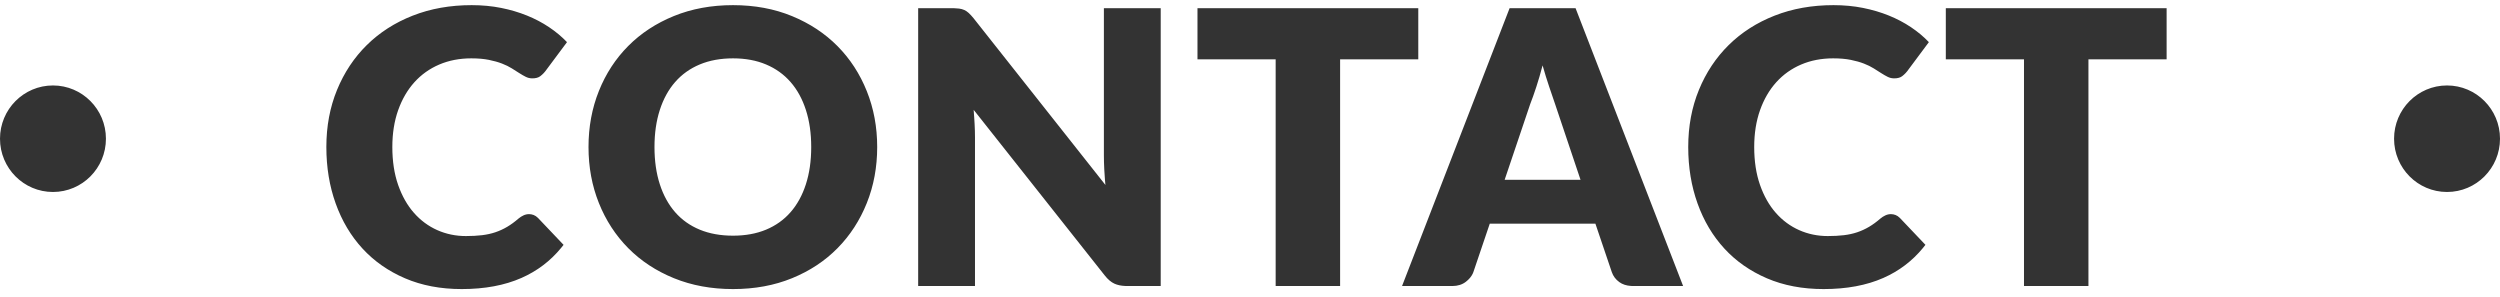 <?xml version="1.0" encoding="UTF-8"?>
<svg width="236px" height="28px" viewBox="0 0 236 28" version="1.1" xmlns="http://www.w3.org/2000/svg" xmlns:xlink="http://www.w3.org/1999/xlink">
    <!-- Generator: Sketch 63.1 (92452) - https://sketch.com -->
    <title>编组 10备份</title>
    <desc>Created with Sketch.</desc>
    <g id="页面-1" stroke="none" stroke-width="1" fill="none" fill-rule="evenodd">
        <g id="腾沐官网2" transform="translate(-842, -6413)" fill="#333333">
            <g id="编组-10备份" transform="translate(842, 6413)">
                <path d="M44.524,0.486 C45.508,0.486 46.435,0.573 47.305,0.747 C48.175,0.921 48.988,1.161 49.744,1.467 C50.5,1.773 51.196,2.139 51.832,2.565 C52.468,2.991 53.032,3.462 53.524,3.978 L53.524,3.978 L51.472,6.732 L51.332,6.895 C51.233,7 51.124,7.099 51.004,7.191 C50.824,7.329 50.572,7.398 50.248,7.398 C50.032,7.398 49.828,7.35 49.636,7.254 C49.444,7.158 49.24,7.041 49.024,6.903 C48.808,6.765 48.571,6.615 48.313,6.453 C48.055,6.291 47.749,6.141 47.395,6.003 C47.041,5.865 46.627,5.748 46.153,5.652 C45.679,5.556 45.124,5.508 44.488,5.508 C43.384,5.508 42.376,5.703 41.464,6.093 C40.552,6.483 39.769,7.041 39.115,7.767 C38.461,8.493 37.951,9.372 37.585,10.404 C37.219,11.436 37.036,12.594 37.036,13.878 C37.036,15.222 37.219,16.416 37.585,17.46 C37.951,18.504 38.449,19.383 39.079,20.097 C39.709,20.811 40.444,21.354 41.284,21.726 C42.124,22.098 43.024,22.284 43.984,22.284 C44.536,22.284 45.04,22.257 45.496,22.203 C45.952,22.149 46.375,22.056 46.765,21.924 C47.155,21.792 47.527,21.621 47.881,21.411 C48.235,21.201 48.592,20.94 48.952,20.628 C49.096,20.508 49.252,20.409 49.42,20.331 C49.588,20.253 49.762,20.214 49.942,20.214 C50.086,20.214 50.23,20.241 50.374,20.295 C50.518,20.349 50.656,20.442 50.788,20.574 L50.788,20.574 L53.2,23.112 L52.97,23.403 C51.954,24.639 50.707,25.583 49.231,26.235 C47.641,26.937 45.76,27.288 43.588,27.288 C41.596,27.288 39.811,26.949 38.233,26.271 C36.655,25.593 35.317,24.657 34.219,23.463 C33.121,22.269 32.278,20.853 31.69,19.215 C31.102,17.577 30.808,15.798 30.808,13.878 C30.808,11.922 31.144,10.125 31.816,8.487 C32.488,6.849 33.427,5.436 34.633,4.248 C35.839,3.06 37.282,2.136 38.962,1.476 C40.642,0.816 42.496,0.486 44.524,0.486 Z M69.199,0.486 C71.239,0.486 73.096,0.831 74.77,1.521 C76.444,2.211 77.875,3.156 79.063,4.356 C80.251,5.556 81.172,6.972 81.826,8.604 C82.48,10.236 82.807,11.994 82.807,13.878 C82.807,15.774 82.48,17.538 81.826,19.17 C81.172,20.802 80.251,22.221 79.063,23.427 C77.875,24.633 76.444,25.578 74.77,26.262 C73.096,26.946 71.239,27.288 69.199,27.288 C67.159,27.288 65.299,26.946 63.619,26.262 C61.939,25.578 60.502,24.633 59.308,23.427 C58.114,22.221 57.19,20.802 56.536,19.17 C55.882,17.538 55.555,15.774 55.555,13.878 C55.555,11.982 55.882,10.218 56.536,8.586 C57.19,6.954 58.114,5.538 59.308,4.338 C60.502,3.138 61.939,2.196 63.619,1.512 C65.299,0.828 67.159,0.486 69.199,0.486 Z M173.085,0.486 C174.069,0.486 174.996,0.573 175.866,0.747 C176.736,0.921 177.549,1.161 178.305,1.467 C179.061,1.773 179.757,2.139 180.393,2.565 C181.029,2.991 181.593,3.462 182.085,3.978 L182.085,3.978 L180.033,6.732 L179.893,6.895 C179.794,7 179.685,7.099 179.565,7.191 C179.385,7.329 179.133,7.398 178.809,7.398 C178.593,7.398 178.389,7.35 178.197,7.254 C178.005,7.158 177.801,7.041 177.585,6.903 C177.369,6.765 177.132,6.615 176.874,6.453 C176.616,6.291 176.31,6.141 175.956,6.003 C175.602,5.865 175.188,5.748 174.714,5.652 C174.24,5.556 173.685,5.508 173.049,5.508 C171.945,5.508 170.937,5.703 170.025,6.093 C169.113,6.483 168.33,7.041 167.676,7.767 C167.022,8.493 166.512,9.372 166.146,10.404 C165.78,11.436 165.597,12.594 165.597,13.878 C165.597,15.222 165.78,16.416 166.146,17.46 C166.512,18.504 167.01,19.383 167.64,20.097 C168.27,20.811 169.005,21.354 169.845,21.726 C170.685,22.098 171.585,22.284 172.545,22.284 C173.097,22.284 173.601,22.257 174.057,22.203 C174.513,22.149 174.936,22.056 175.326,21.924 C175.716,21.792 176.088,21.621 176.442,21.411 C176.796,21.201 177.153,20.94 177.513,20.628 C177.657,20.508 177.813,20.409 177.981,20.331 C178.149,20.253 178.323,20.214 178.503,20.214 C178.647,20.214 178.791,20.241 178.935,20.295 C179.079,20.349 179.217,20.442 179.349,20.574 L179.349,20.574 L181.761,23.112 L181.531,23.403 C180.515,24.639 179.269,25.583 177.792,26.235 C176.202,26.937 174.321,27.288 172.149,27.288 C170.157,27.288 168.372,26.949 166.794,26.271 C165.216,25.593 163.878,24.657 162.78,23.463 C161.682,22.269 160.839,20.853 160.251,19.215 C159.663,17.577 159.369,15.798 159.369,13.878 C159.369,11.922 159.705,10.125 160.377,8.487 C161.049,6.849 161.988,5.436 163.194,4.248 C164.4,3.06 165.843,2.136 167.523,1.476 C169.203,0.816 171.057,0.486 173.085,0.486 Z M89.879,0.774 L90.069,0.776 C90.251,0.781 90.41,0.792 90.545,0.81 C90.725,0.834 90.887,0.879 91.031,0.945 C91.175,1.011 91.313,1.104 91.445,1.224 C91.577,1.344 91.727,1.506 91.895,1.71 L91.895,1.71 L104.351,17.46 L104.307,16.961 C104.28,16.632 104.259,16.309 104.243,15.993 C104.219,15.519 104.207,15.072 104.207,14.652 L104.207,14.652 L104.207,0.774 L109.571,0.774 L109.571,27 L106.403,27 L106.175,26.994 C105.805,26.974 105.485,26.904 105.215,26.784 C104.891,26.64 104.579,26.376 104.279,25.992 L104.279,25.992 L91.913,10.368 L91.962,11.045 L91.962,11.045 L92.003,11.709 C92.027,12.147 92.039,12.558 92.039,12.942 L92.039,12.942 L92.039,27 L86.675,27 L86.675,0.774 L89.879,0.774 Z M133.886,0.774 L133.886,5.598 L126.506,5.598 L126.506,27 L120.422,27 L120.422,5.598 L113.042,5.598 L113.042,0.774 L133.886,0.774 Z M148.734,0.774 L158.886,27 L154.17,27 L153.976,26.994 C153.534,26.967 153.164,26.846 152.865,26.631 C152.523,26.385 152.286,26.07 152.154,25.686 L152.154,25.686 L150.606,21.114 L140.634,21.114 L139.086,25.686 L139.027,25.828 C138.897,26.108 138.682,26.364 138.384,26.595 C138.036,26.865 137.61,27 137.106,27 L137.106,27 L132.354,27 L142.506,0.774 L148.734,0.774 Z M204.529,0.774 L204.529,5.598 L197.149,5.598 L197.149,27 L191.065,27 L191.065,5.598 L183.685,5.598 L183.685,0.774 L204.529,0.774 Z M69.199,5.508 C68.023,5.508 66.976,5.7 66.058,6.084 C65.14,6.468 64.366,7.02 63.736,7.74 C63.106,8.46 62.623,9.339 62.287,10.377 C61.951,11.415 61.783,12.582 61.783,13.878 C61.783,15.186 61.951,16.359 62.287,17.397 C62.623,18.435 63.106,19.314 63.736,20.034 C64.366,20.754 65.14,21.303 66.058,21.681 C66.976,22.059 68.023,22.248 69.199,22.248 C70.363,22.248 71.401,22.059 72.313,21.681 C73.225,21.303 73.996,20.754 74.626,20.034 C75.256,19.314 75.739,18.435 76.075,17.397 C76.411,16.359 76.579,15.186 76.579,13.878 C76.579,12.582 76.411,11.415 76.075,10.377 C75.739,9.339 75.256,8.46 74.626,7.74 C73.996,7.02 73.225,6.468 72.313,6.084 C71.401,5.7 70.363,5.508 69.199,5.508 Z M5,8.067 C7.761,8.067 10,10.318 10,13.095 C10,15.872 7.761,18.123 5,18.123 C2.239,18.123 0,15.872 0,13.095 C0,10.318 2.239,8.067 5,8.067 Z M231,8.067 C233.761,8.067 236,10.318 236,13.095 C236,15.872 233.761,18.123 231,18.123 C228.239,18.123 226,15.872 226,13.095 C226,10.318 228.239,8.067 231,8.067 Z M145.62,6.174 C145.428,6.906 145.23,7.584 145.026,8.208 C144.822,8.832 144.63,9.372 144.45,9.828 L144.45,9.828 L142.038,16.974 L149.202,16.974 L146.79,9.792 L146.693,9.509 C146.559,9.118 146.409,8.675 146.241,8.181 C146.031,7.563 145.824,6.894 145.62,6.174 Z" id="contact"></path>
            </g>
        </g>
    </g>
</svg>